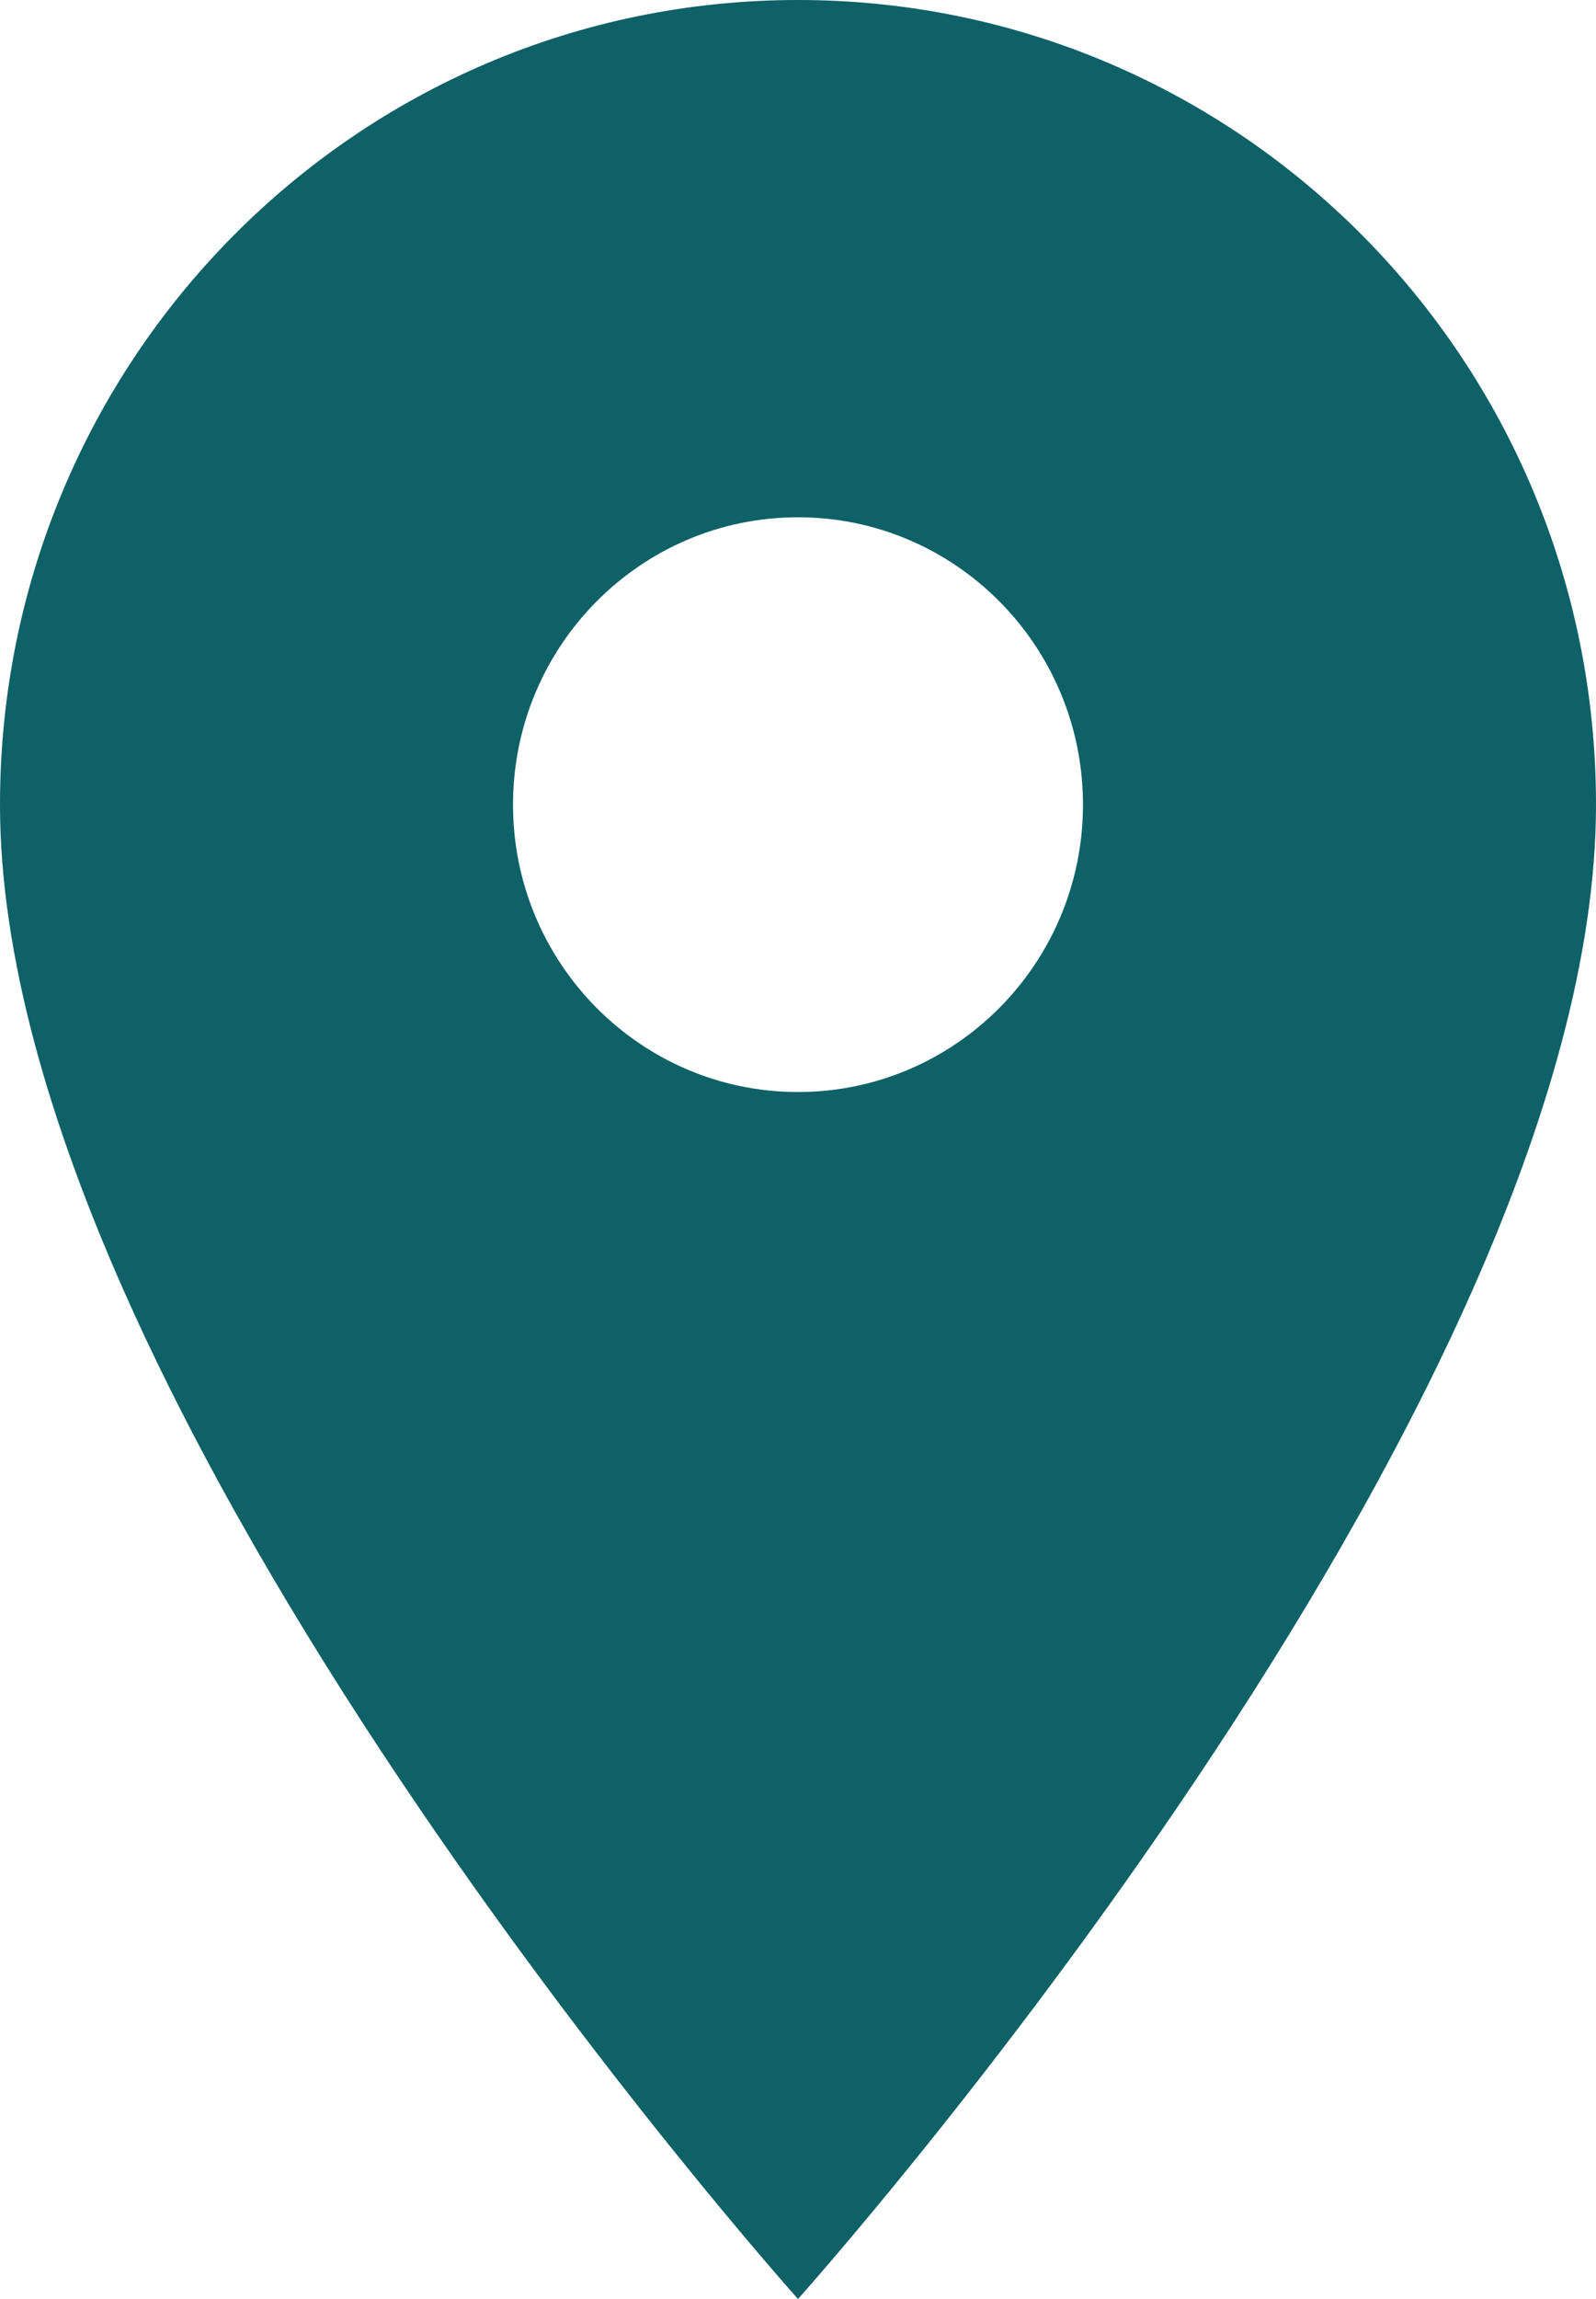 <svg width="25" height="36" viewBox="0 0 25 36" fill="none" xmlns="http://www.w3.org/2000/svg">
<g clip-path="url(#clip0_1506_32)">
<path d="M12.5 0C5.589 0 0 5.634 0 12.6C0 22.05 12.5 36 12.5 36C12.5 36 25 22.05 25 12.6C25 5.634 19.411 0 12.5 0ZM12.5 17.1C10.036 17.1 8.036 15.084 8.036 12.6C8.036 10.116 10.036 8.1 12.5 8.1C14.964 8.1 16.964 10.116 16.964 12.6C16.964 15.084 14.964 17.1 12.5 17.1Z" fill="#0D6167"/>
</g>
<defs>
<clipPath id="clip0_1506_32">
<rect width="25" height="36" fill="white"/>
</clipPath>
</defs>
</svg>
